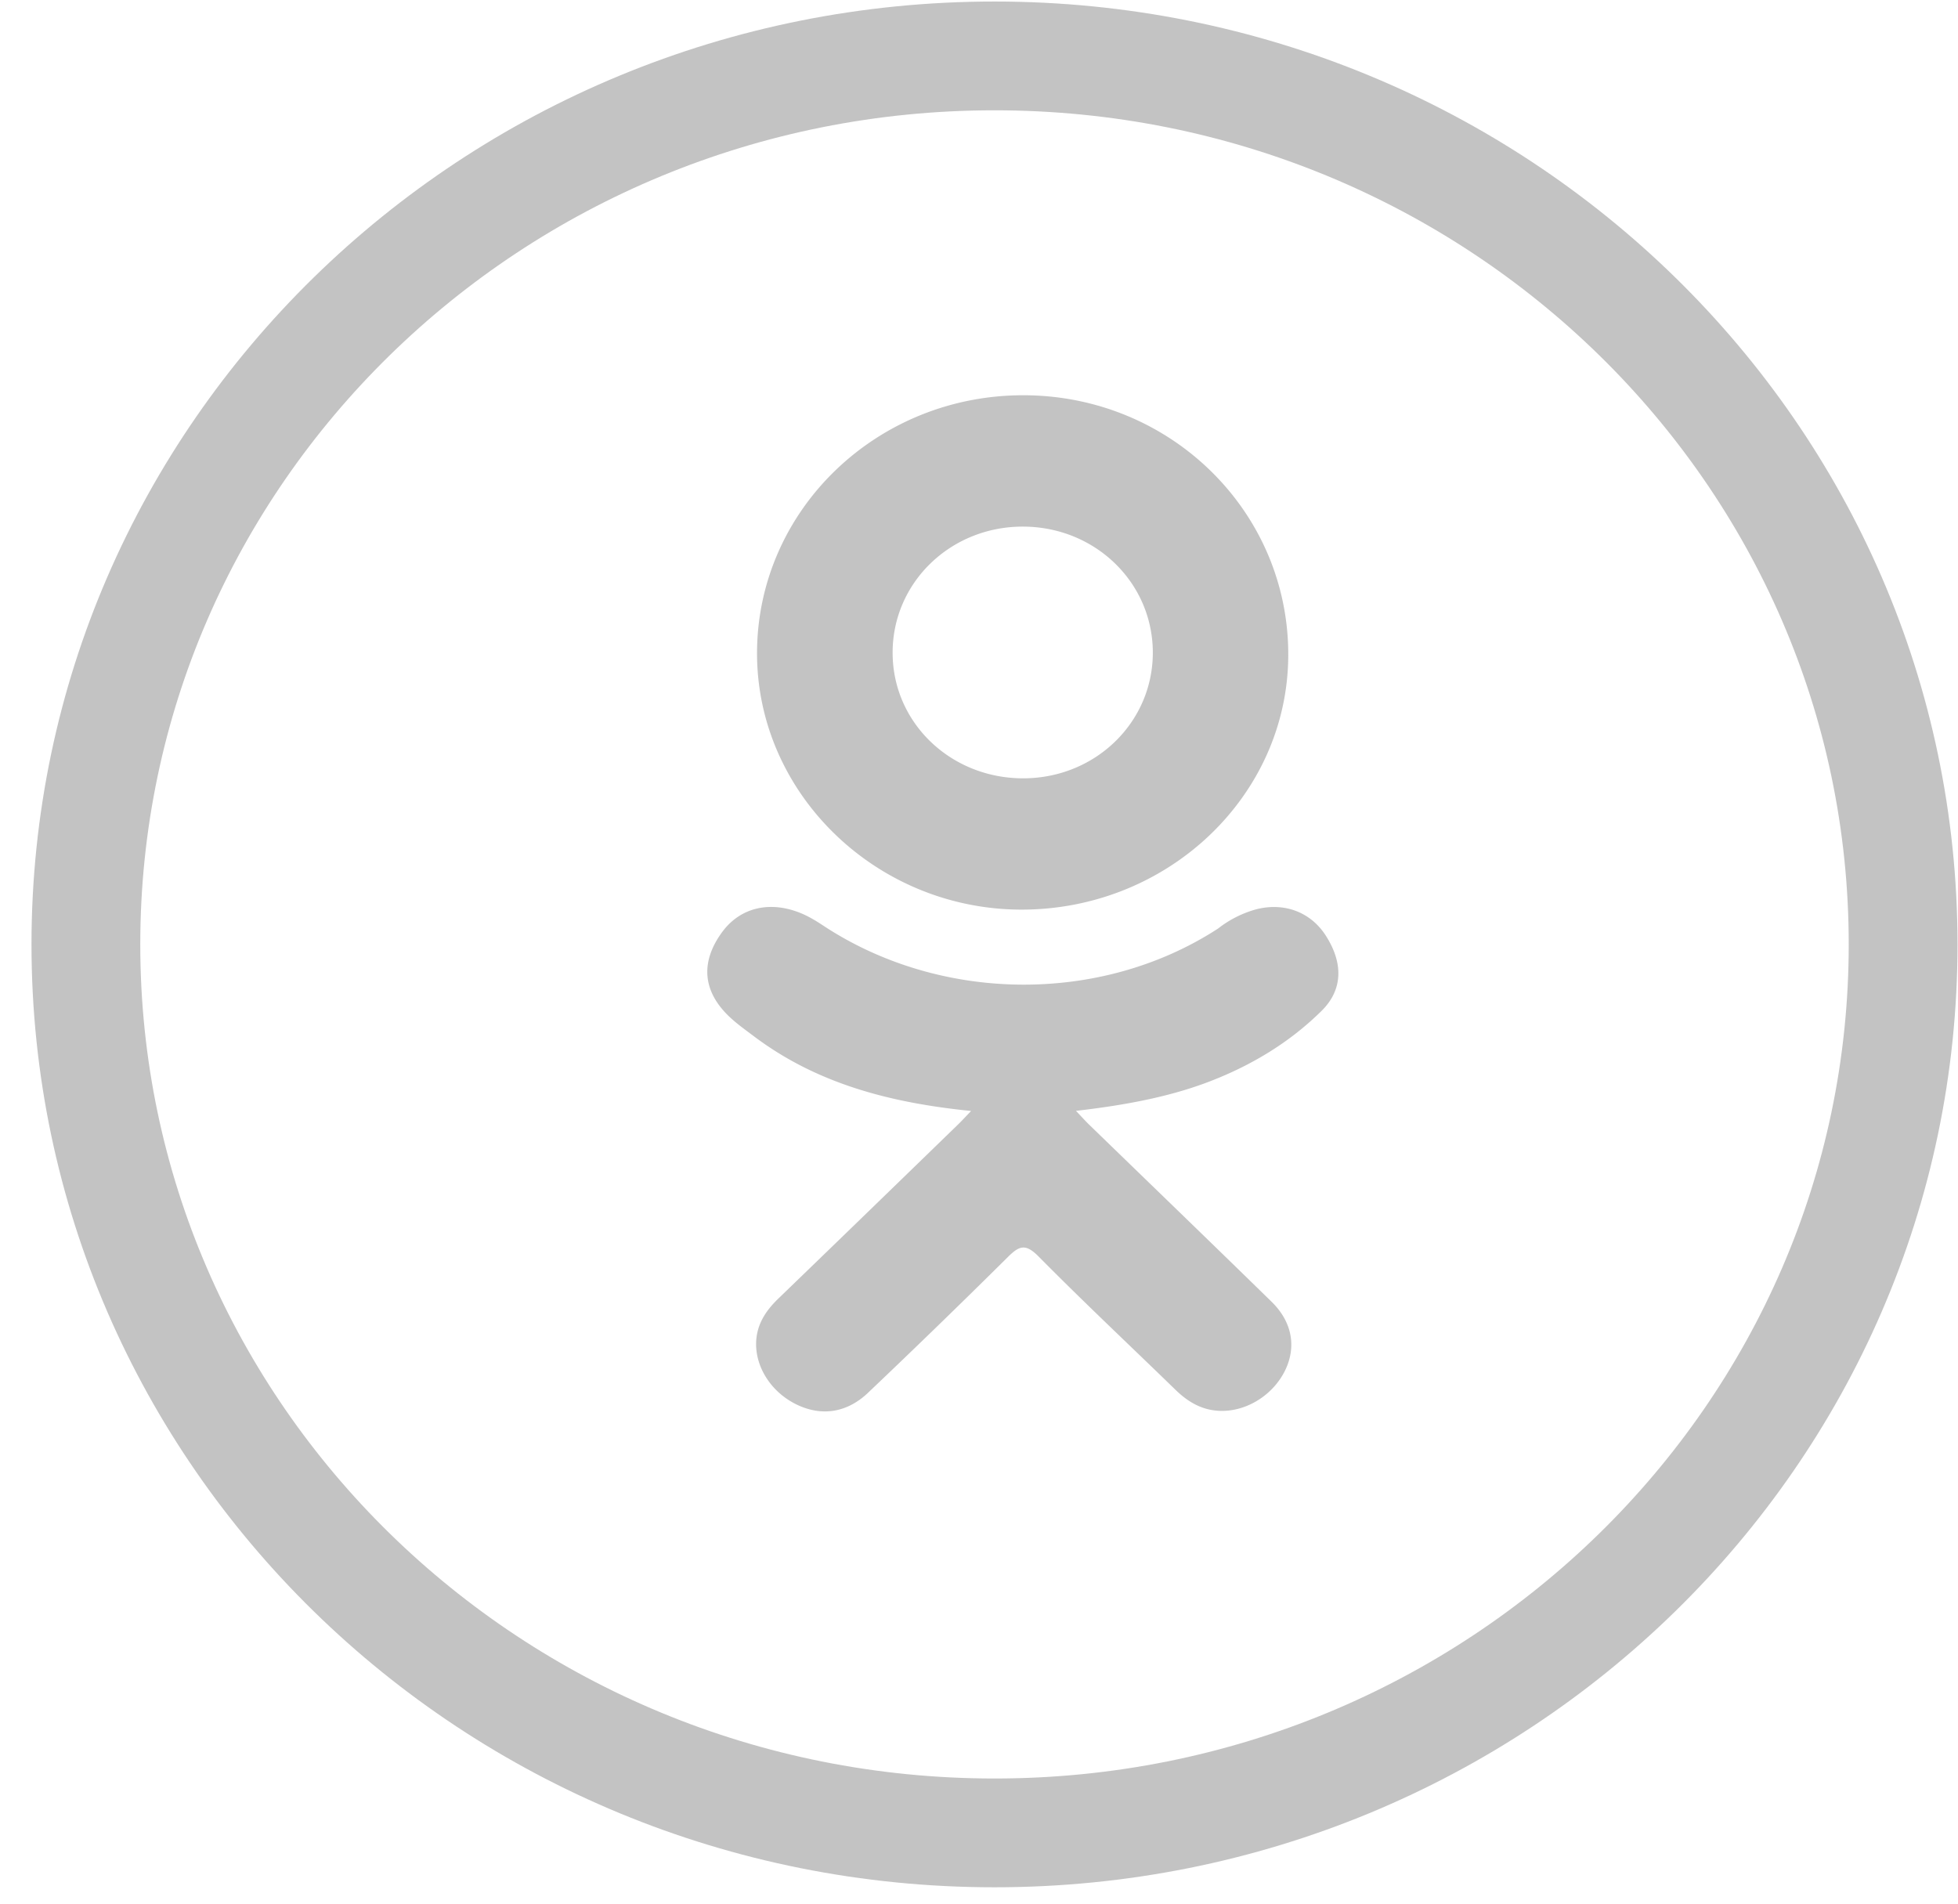 <svg xmlns="http://www.w3.org/2000/svg" xmlns:xlink="http://www.w3.org/1999/xlink" width="36" height="35" viewBox="0 0 36 35"><defs><path id="zodsa" d="M1481.285 5808.028c9.779 0 17.706 7.76 17.706 17.335 0 9.575-7.927 17.336-17.706 17.336s-17.706-7.761-17.706-17.336 7.927-17.335 17.706-17.335z"/><path id="zodsc" d="M1480.855 5828.426c-1.498-.15-2.849-.507-4.005-1.382-.144-.108-.292-.214-.423-.335-.506-.47-.557-1.009-.156-1.563.342-.475.918-.602 1.515-.33.116.054.226.12.332.19 2.155 1.432 5.115 1.472 7.279.065a1.99 1.99 0 0 1 .708-.355c.517-.128.998.056 1.275.492.317.499.312.986-.077 1.373-.599.594-1.318 1.023-2.117 1.323-.756.283-1.584.425-2.403.52.123.13.181.195.259.27 1.113 1.08 2.23 2.157 3.339 3.241.378.37.456.828.249 1.257-.228.47-.737.779-1.236.746-.317-.021-.564-.174-.783-.387-.84-.817-1.695-1.619-2.517-2.451-.24-.242-.355-.196-.566.014a164.26 164.26 0 0 1-2.567 2.492c-.387.369-.849.436-1.298.225-.478-.224-.783-.696-.76-1.17.017-.321.18-.566.408-.786 1.1-1.062 2.199-2.128 3.297-3.194.073-.07.141-.145.247-.255zm.912-3.702c-2.672-.01-4.863-2.151-4.848-4.739.016-2.616 2.208-4.725 4.907-4.718 2.704.007 4.874 2.146 4.86 4.79-.013 2.582-2.22 4.675-4.919 4.667zm2.429-4.733c-.005-1.284-1.063-2.308-2.39-2.309-1.337-.001-2.405 1.04-2.394 2.337.01 1.28 1.077 2.295 2.407 2.291 1.326-.004 2.381-1.034 2.377-2.319z"/><clipPath id="zodsb"><use fill="#fff" xlink:href="#zodsa"/></clipPath></defs><g><g transform="translate(-1463 -5808)"><use fill="#fff" fill-opacity="0" stroke="#c3c3c3" stroke-miterlimit="50" stroke-width="4" clip-path="url(&quot;#zodsb&quot;)" xlink:href="#zodsa"/></g><g transform="translate(-1463 -5808)"><use fill="#c3c3c3" xlink:href="#zodsc"/></g></g></svg>